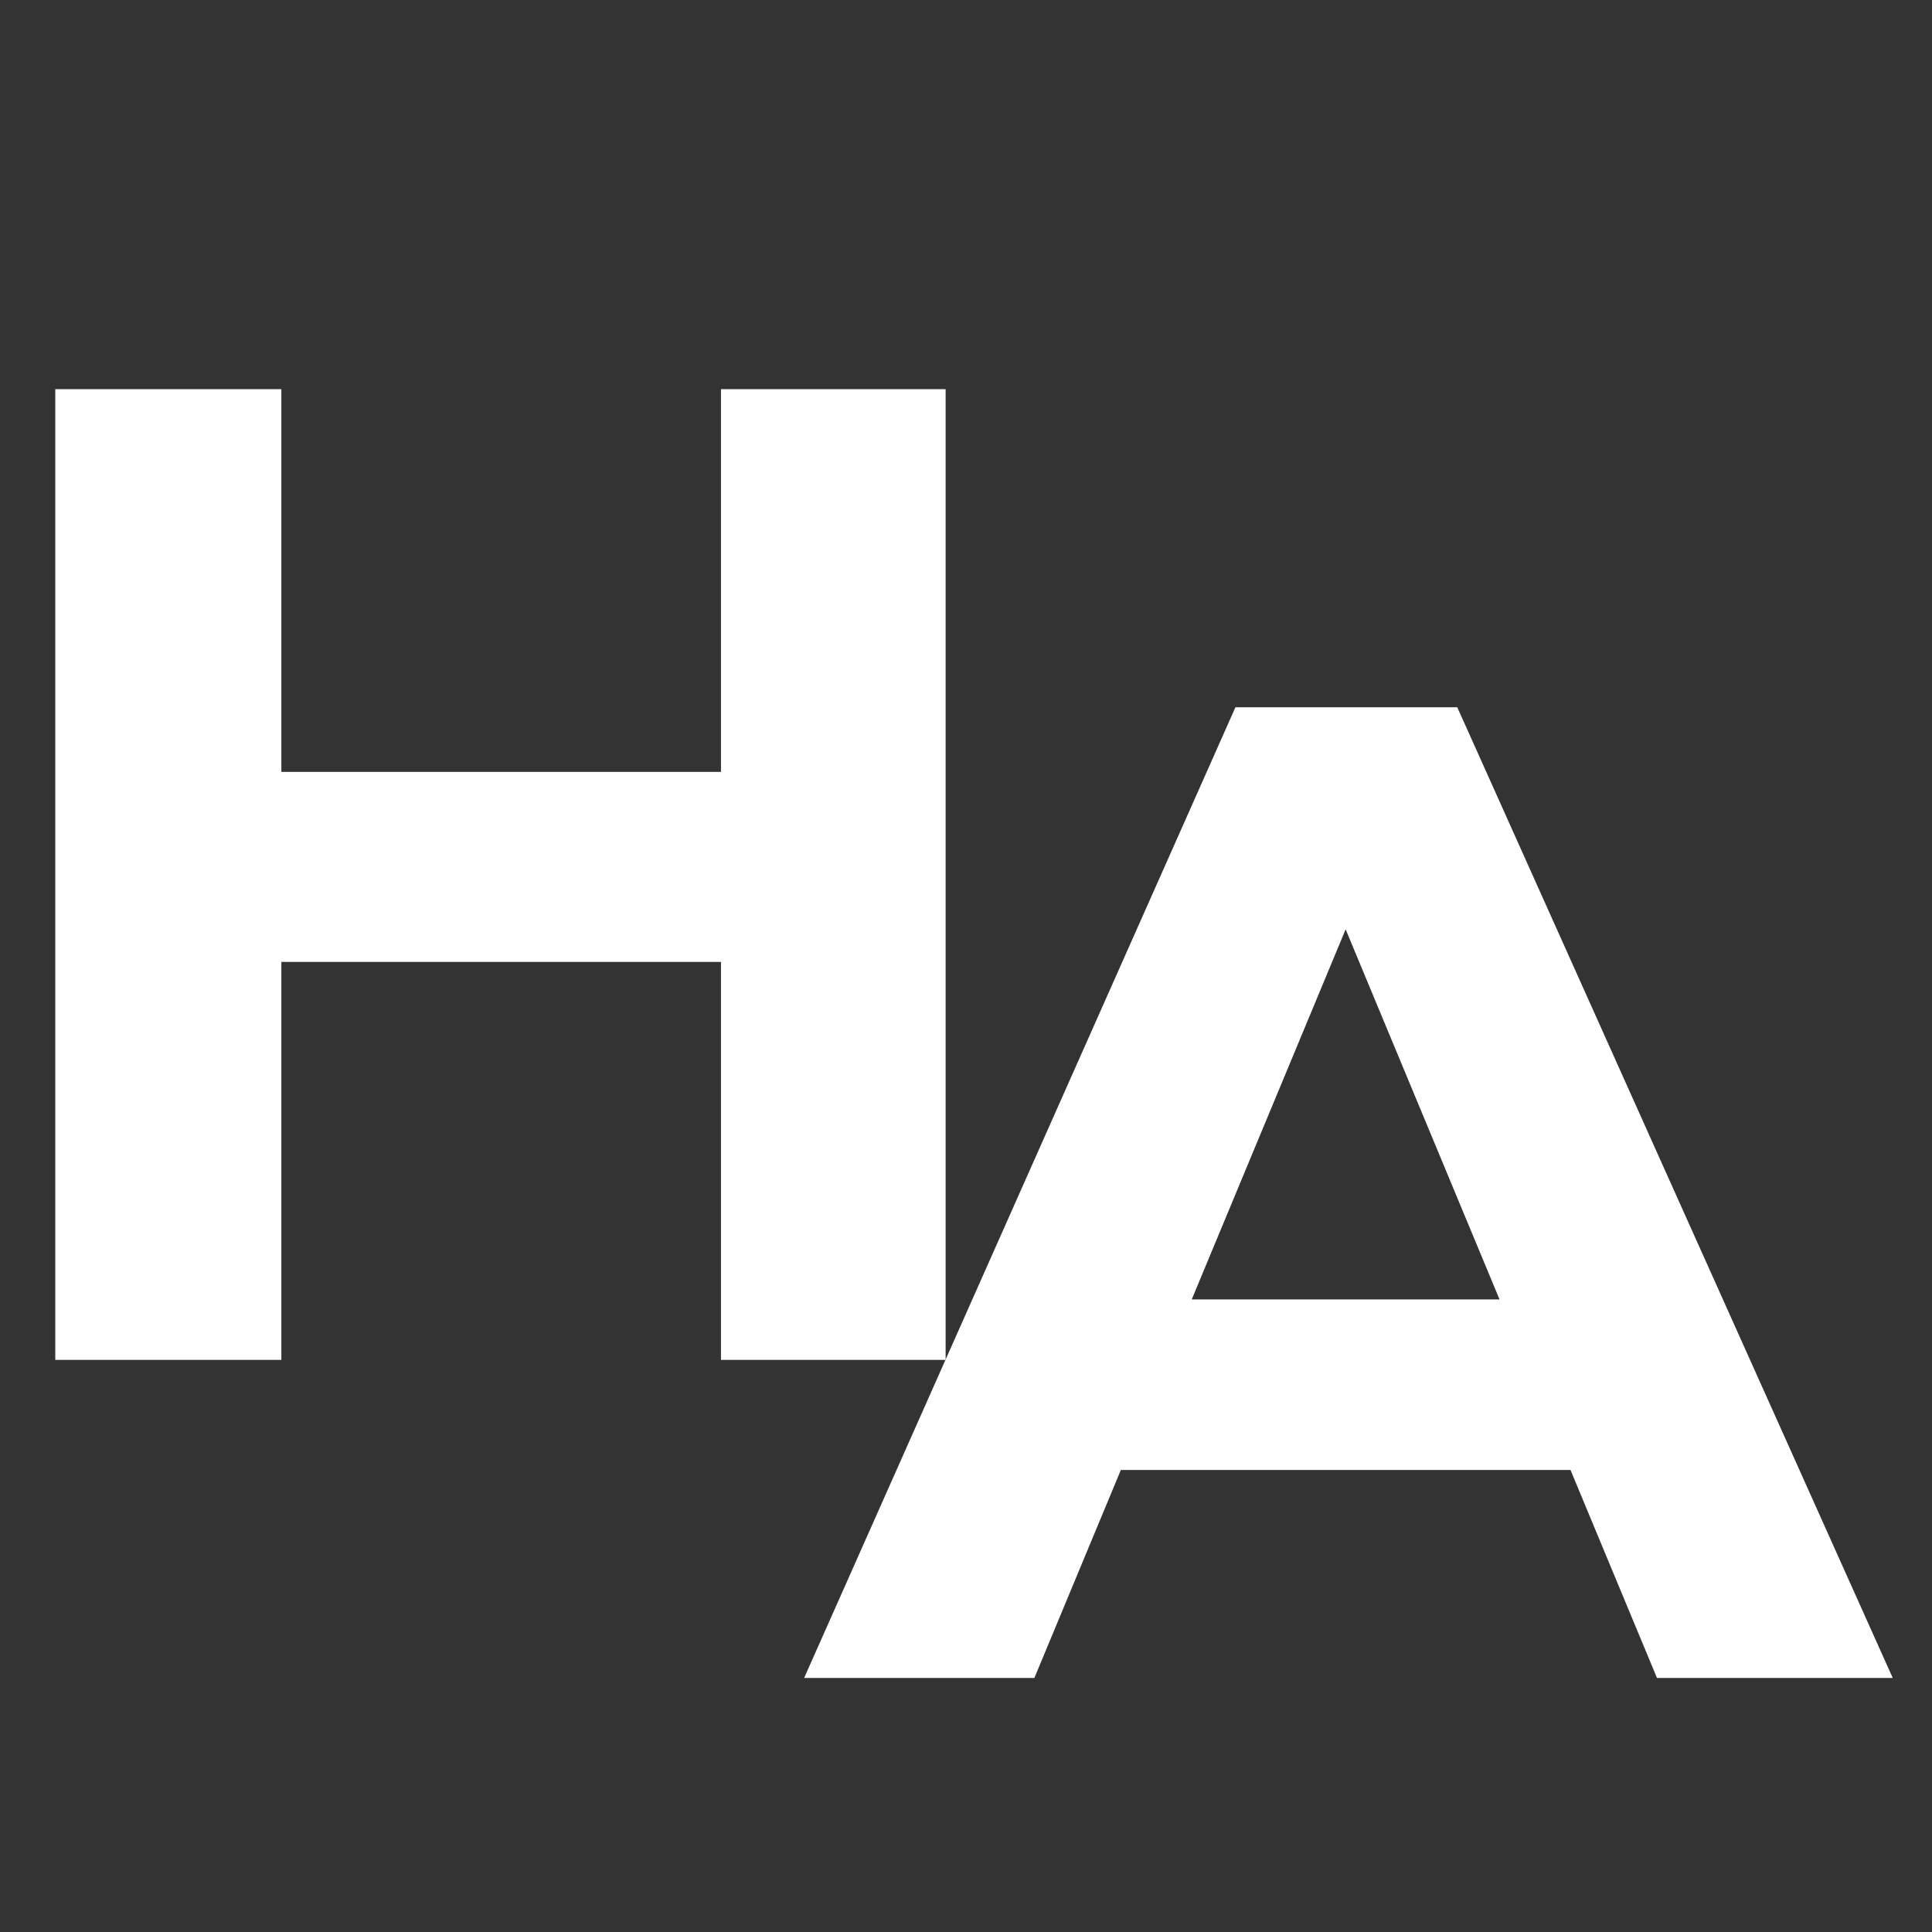 <?xml version="1.0" encoding="UTF-8"?>
<svg id="uuid-ba32449c-1a44-4de2-b7a8-f0e832531355" data-name="Ebene 1" xmlns="http://www.w3.org/2000/svg" viewBox="0 0 283.46 283.46">
  <rect x="0" y="0" width="283.46" height="283.46" fill="#333333" stroke="none"/>
  <defs>
    <style>
      .uuid-f56d13a1-f7cb-4d00-b802-deec17d7438d {
        fill: #fff;
      }
    </style>
  </defs>
  <polygon class="uuid-f56d13a1-f7cb-4d00-b802-deec17d7438d" points="105.78 57.1 105.78 113.25 41.28 113.25 41.28 57.1 8.11 57.1 8.11 199.52 41.28 199.52 41.28 141.13 105.78 141.13 105.78 199.52 138.74 199.52 138.74 57.1 105.78 57.1"/>
  <path class="uuid-f56d13a1-f7cb-4d00-b802-deec17d7438d" d="M243.11,246.19h34.59l-63.89-142.42h-32.55l-63.28,142.42h33.78l12.69-30.52h65.97l12.69,30.52ZM174.85,190.65l22.58-54.3,22.58,54.3h-45.16Z"/>
</svg>